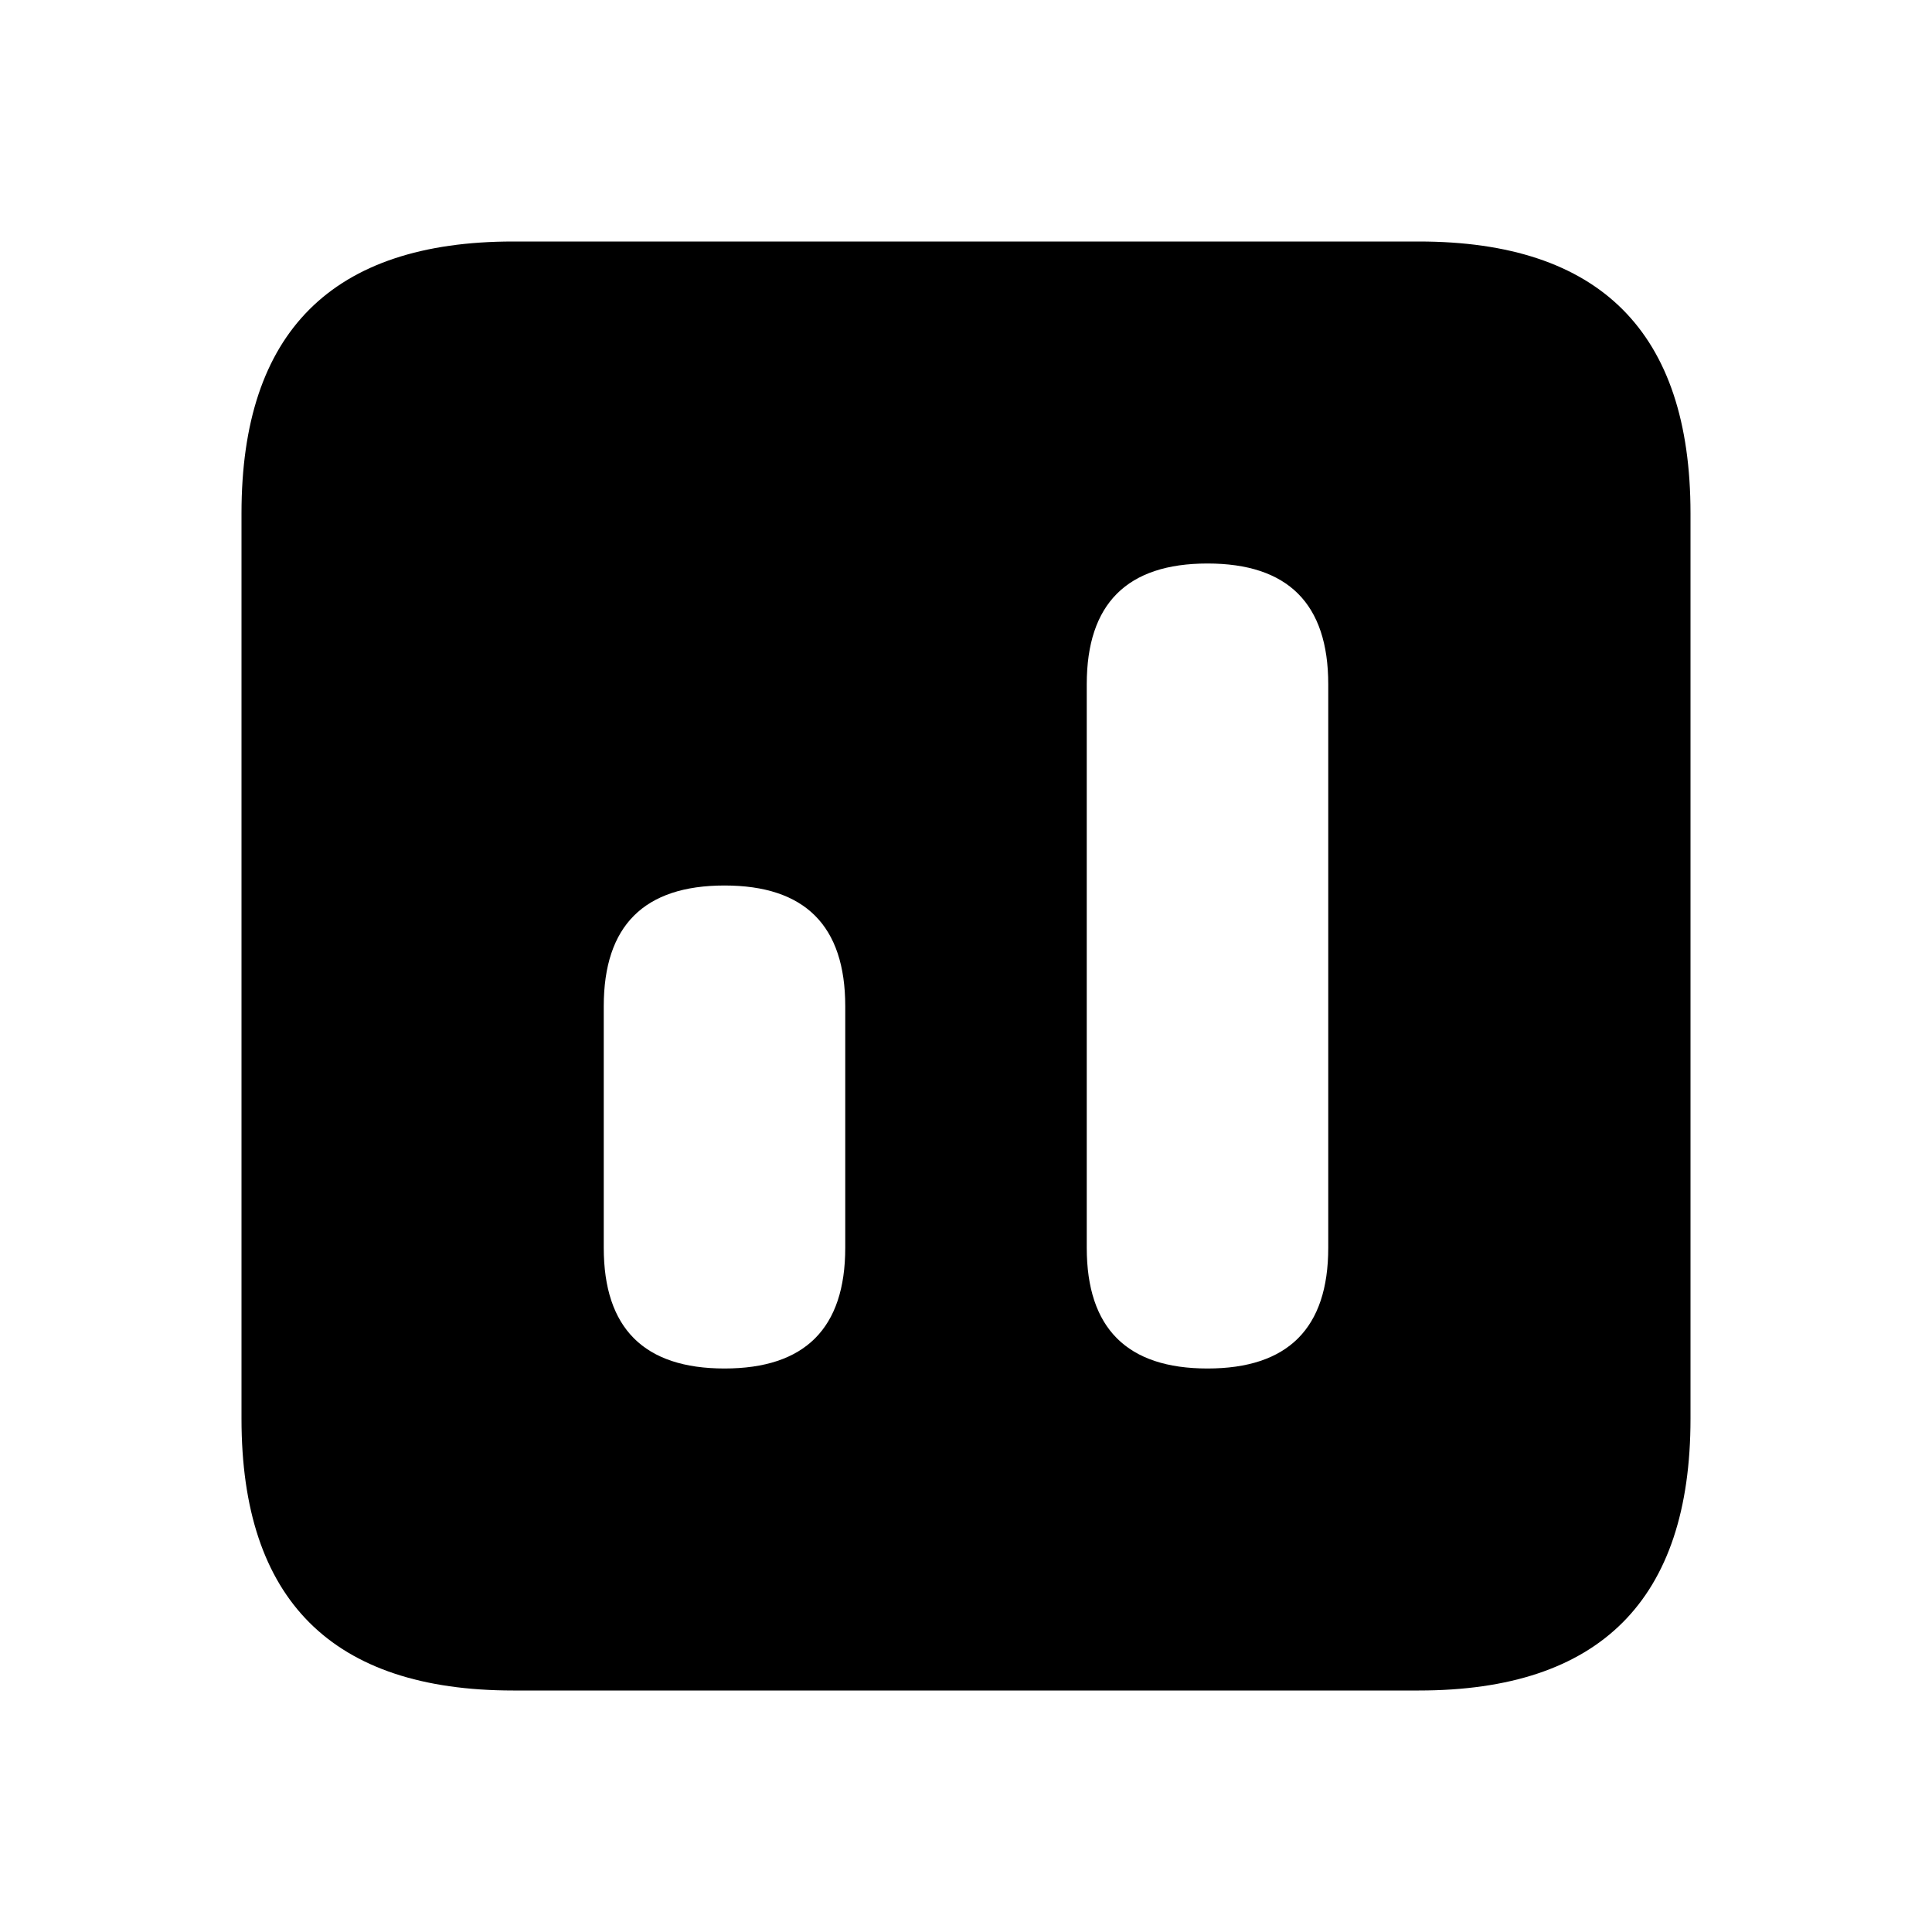 <svg width="24" height="24" viewBox="0 0 24 24" fill="none" xmlns="http://www.w3.org/2000/svg">
<path d="M17.625 3H6.375C4.125 3 3 4.125 3 6.375V17.625C3 19.875 4.125 21 6.375 21H17.625C19.875 21 21 19.875 21 17.625V6.375C21 4.125 19.875 3 17.625 3ZM10.5 15.5C10.5 16.5 10 17 9 17C8 17 7.5 16.5 7.5 15.5V12.5C7.5 11.5 8 11 9 11C10 11 10.5 11.5 10.5 12.5V15.5ZM16.5 15.5C16.5 16.5 16 17 15 17C14 17 13.5 16.5 13.5 15.5V8.5C13.5 7.5 14 7 15 7C16 7 16.5 7.5 16.5 8.5V15.5Z" fill="black"/>
</svg>
